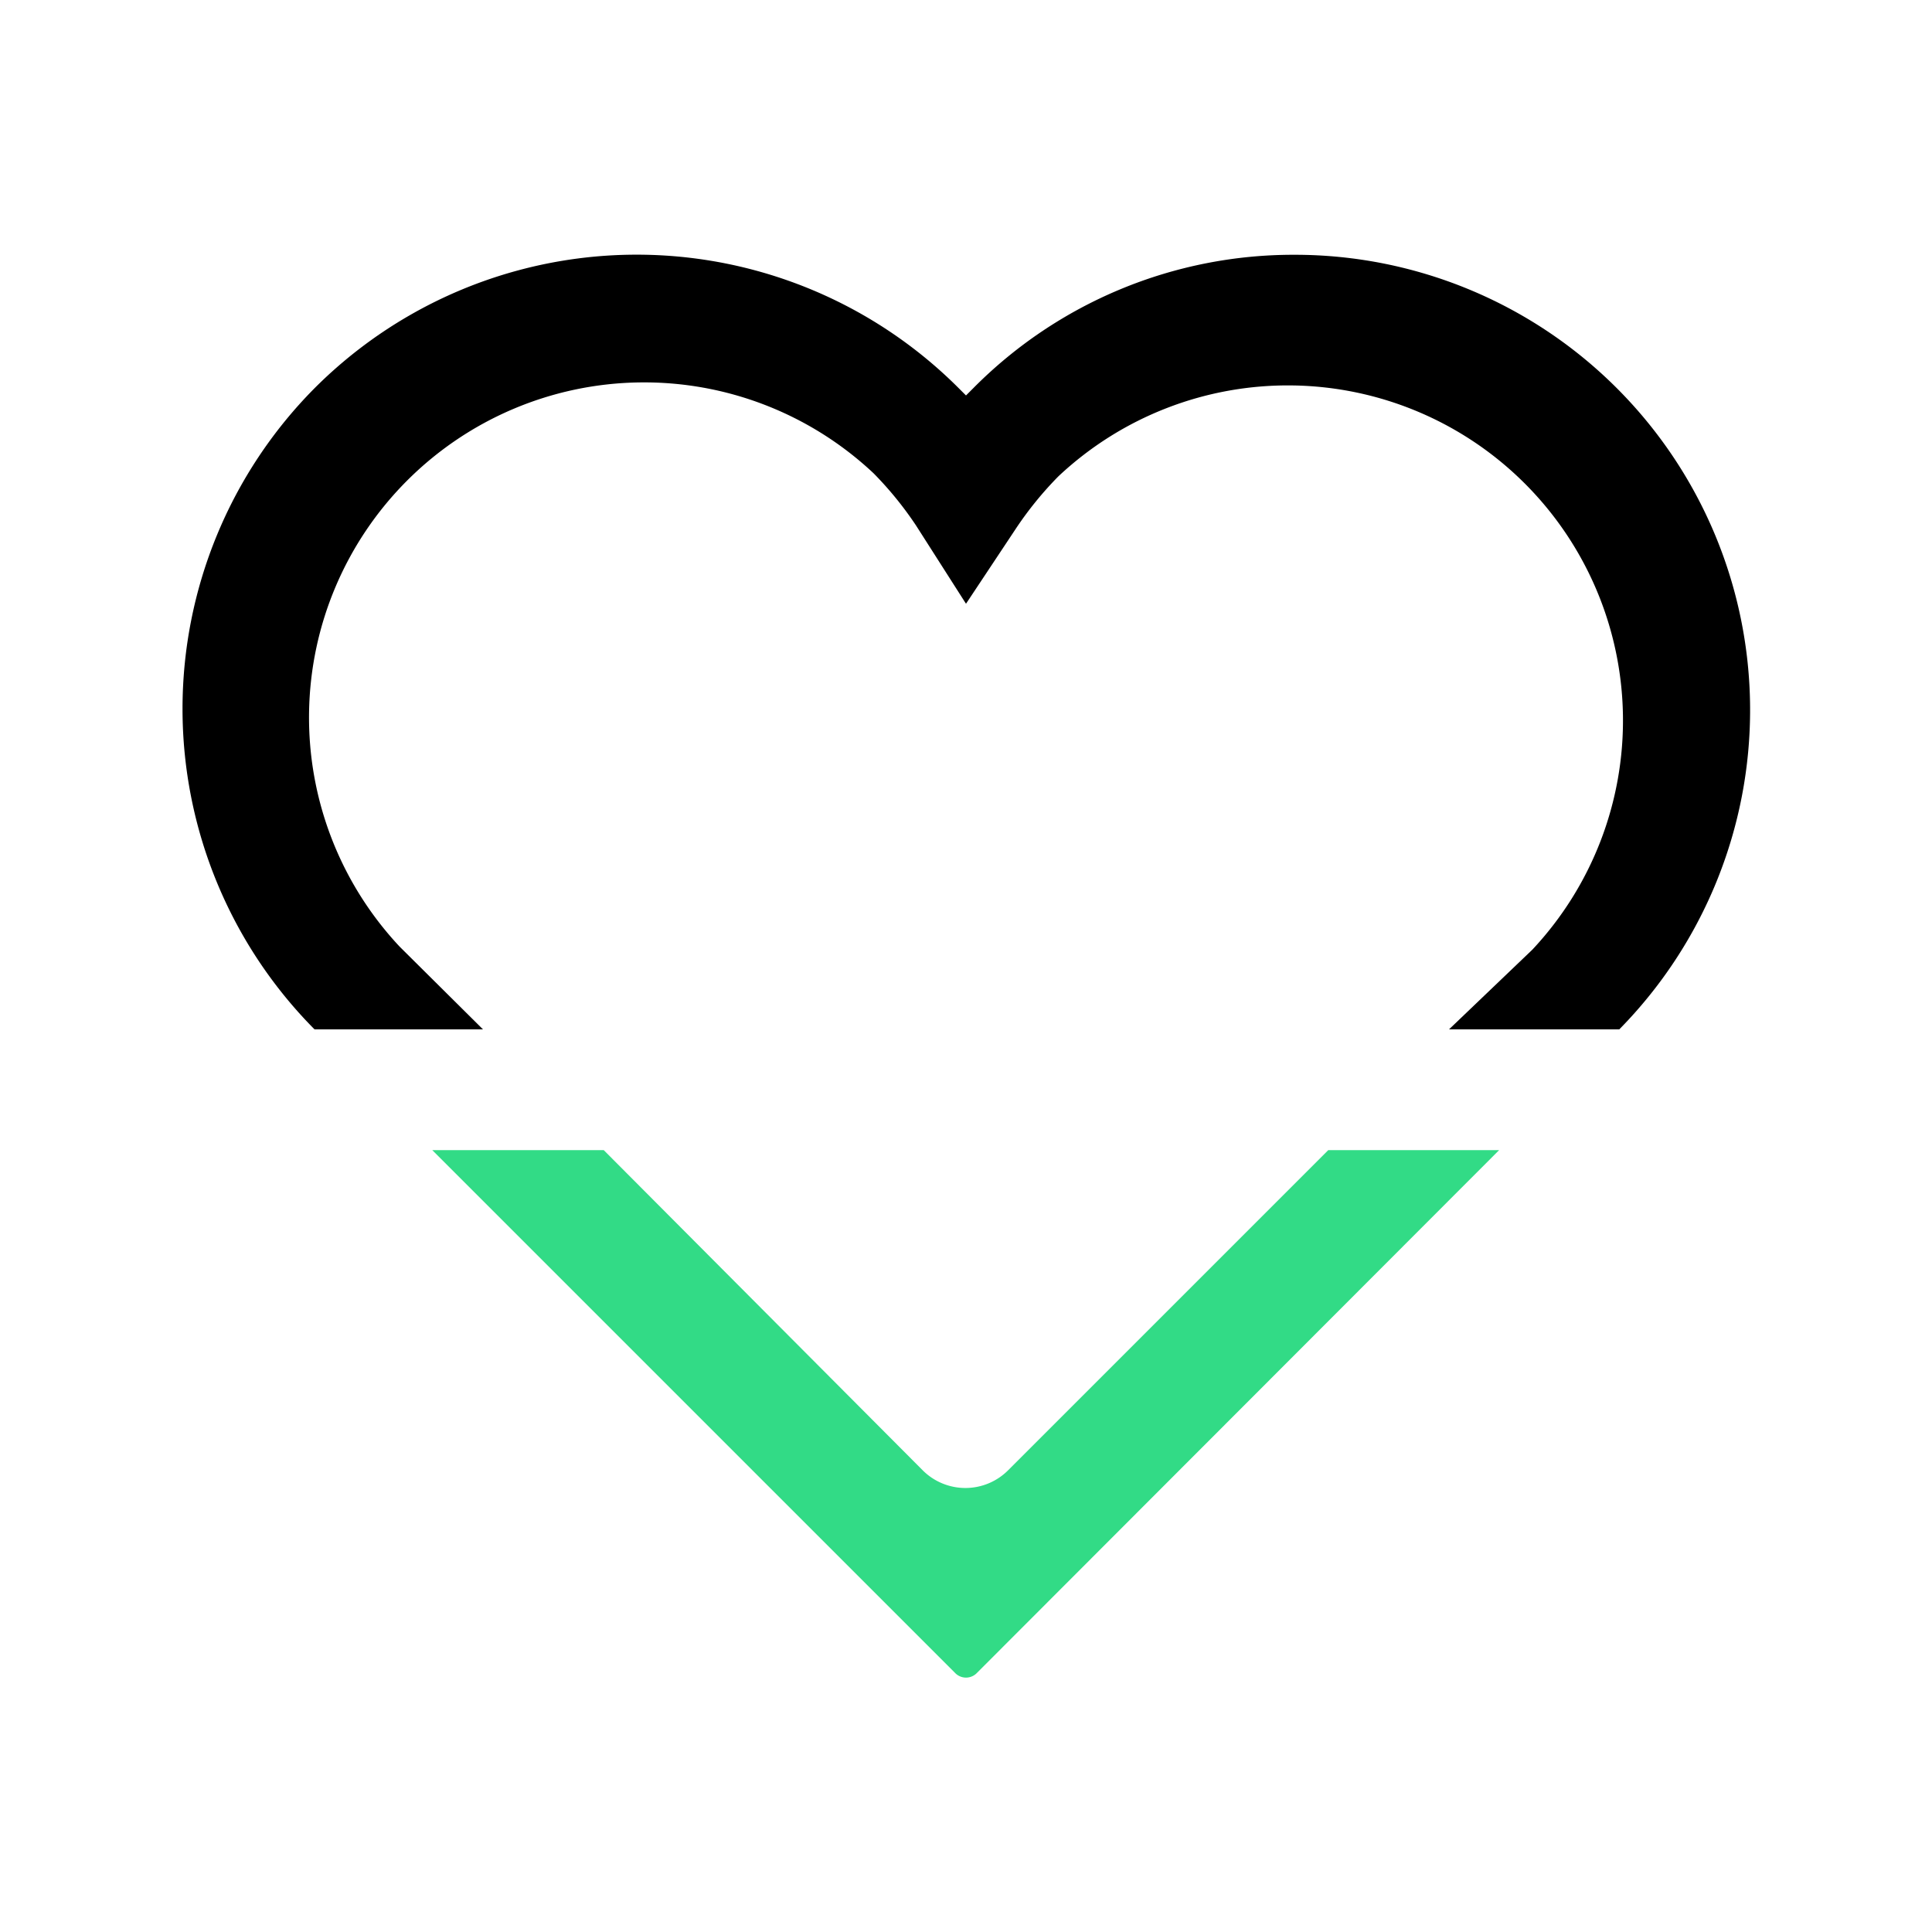 <svg xmlns="http://www.w3.org/2000/svg" viewBox="0 0 32 32"><defs><style>.cls-1{fill:#32db86;}</style></defs><g id="art"><path d="M8,17.05,6.62,15.68a5.55,5.55,0,0,1,7.85-7.84,5.84,5.84,0,0,1,.7.86L16,10l.83-1.25a5.84,5.84,0,0,1,.7-.86,5.55,5.55,0,0,1,7.85,7.84L24,17.05h2.82A7.54,7.54,0,0,0,21.45,4.22a7.46,7.46,0,0,0-5.33,2.21L16,6.55l-.12-.12a7.54,7.54,0,0,0-10.67,0,7.54,7.54,0,0,0,0,10.62Z"/><path class="cls-1" d="M22,19.05l-5.3,5.3a1,1,0,0,1-1.42,0L10,19.05H7.16l8.66,8.66a.25.25,0,0,0,.36,0l8.65-8.66Z"/></g></svg>